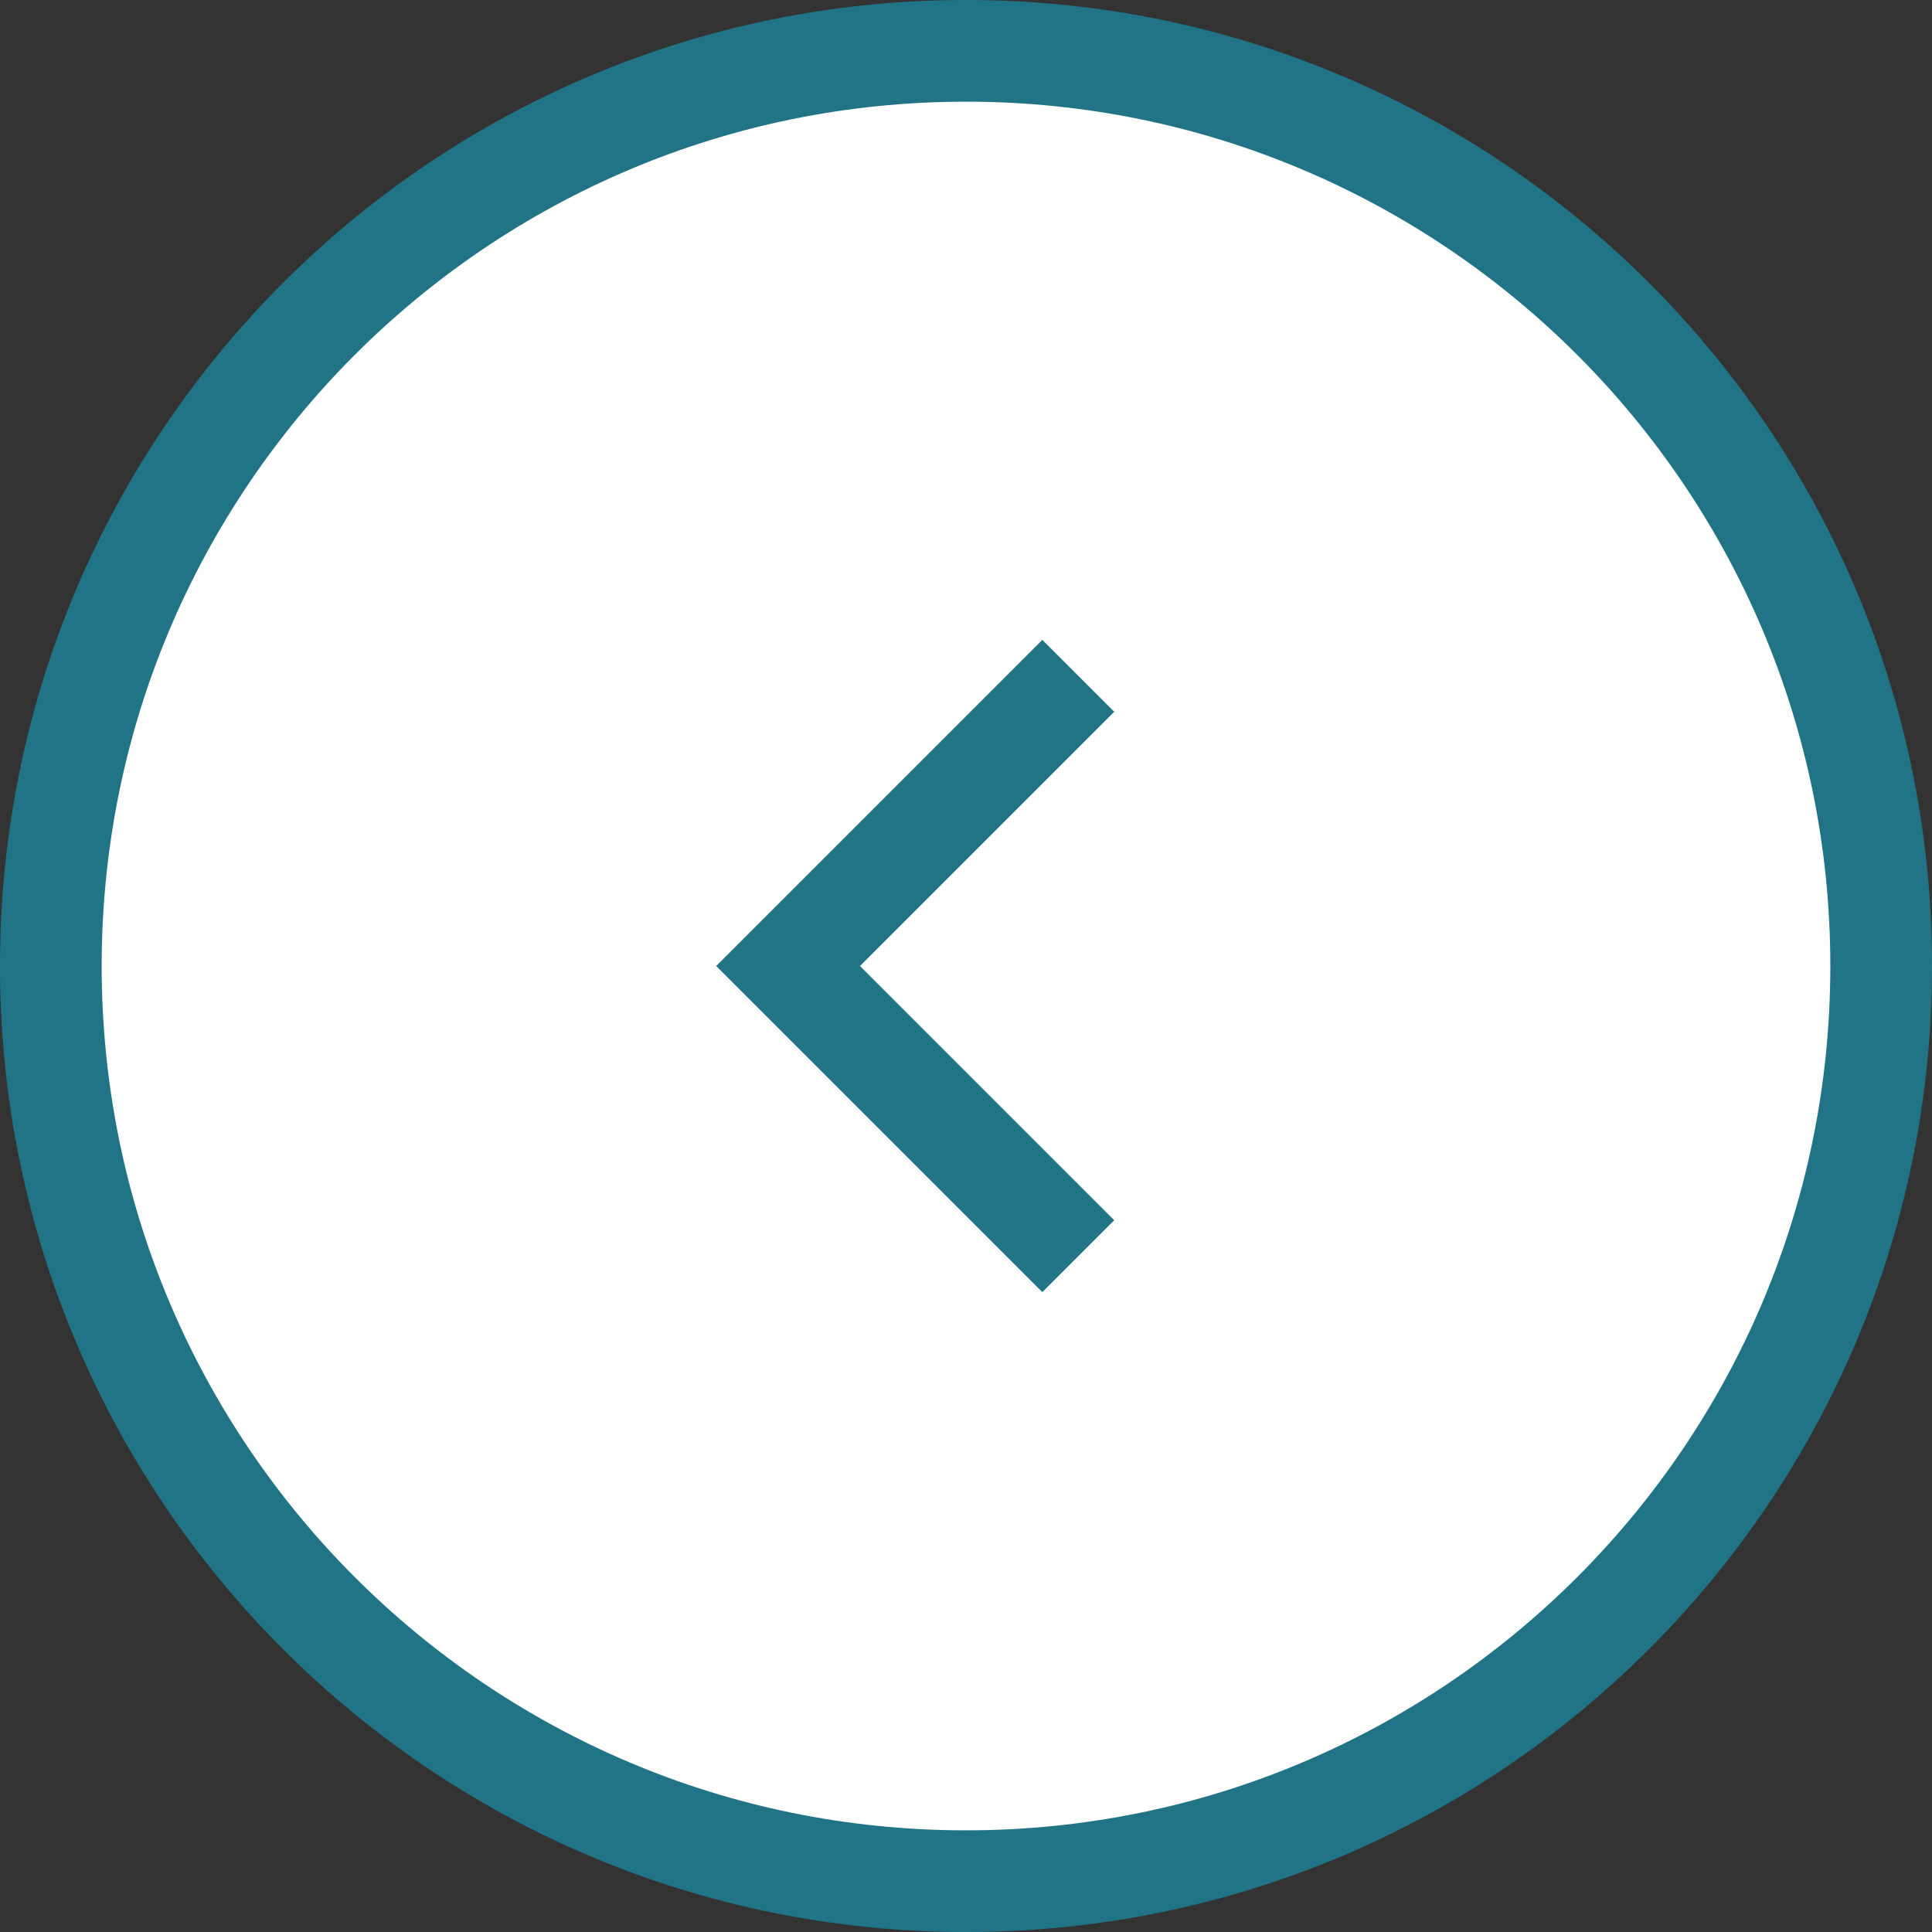 <svg width="36" height="36" viewBox="0 0 36 36" fill="none" xmlns="http://www.w3.org/2000/svg">
<rect x="0" y="0" width="36" height="36" fill="#333333" stroke="none"/>
<g clip-path="url(#clip0_5894_146)">
<path d="M18 0.947C8.582 0.947 0.947 8.582 0.947 18C0.947 27.418 8.582 35.053 18 35.053C27.418 35.053 35.053 27.418 35.053 18C35.053 8.582 27.418 0.947 18 0.947Z" fill="white" stroke="#207485" stroke-width="1.895"/>
<path d="M19.422 13.263L14.685 18L19.422 22.737" stroke="#207485" stroke-width="1.895" stroke-linecap="square"/>
</g>
<defs>
<clipPath id="clip0_5894_146">
<rect width="36" height="36" fill="white" transform="matrix(-1 0 0 -1 36 36)"/>
</clipPath>
</defs>
</svg>
